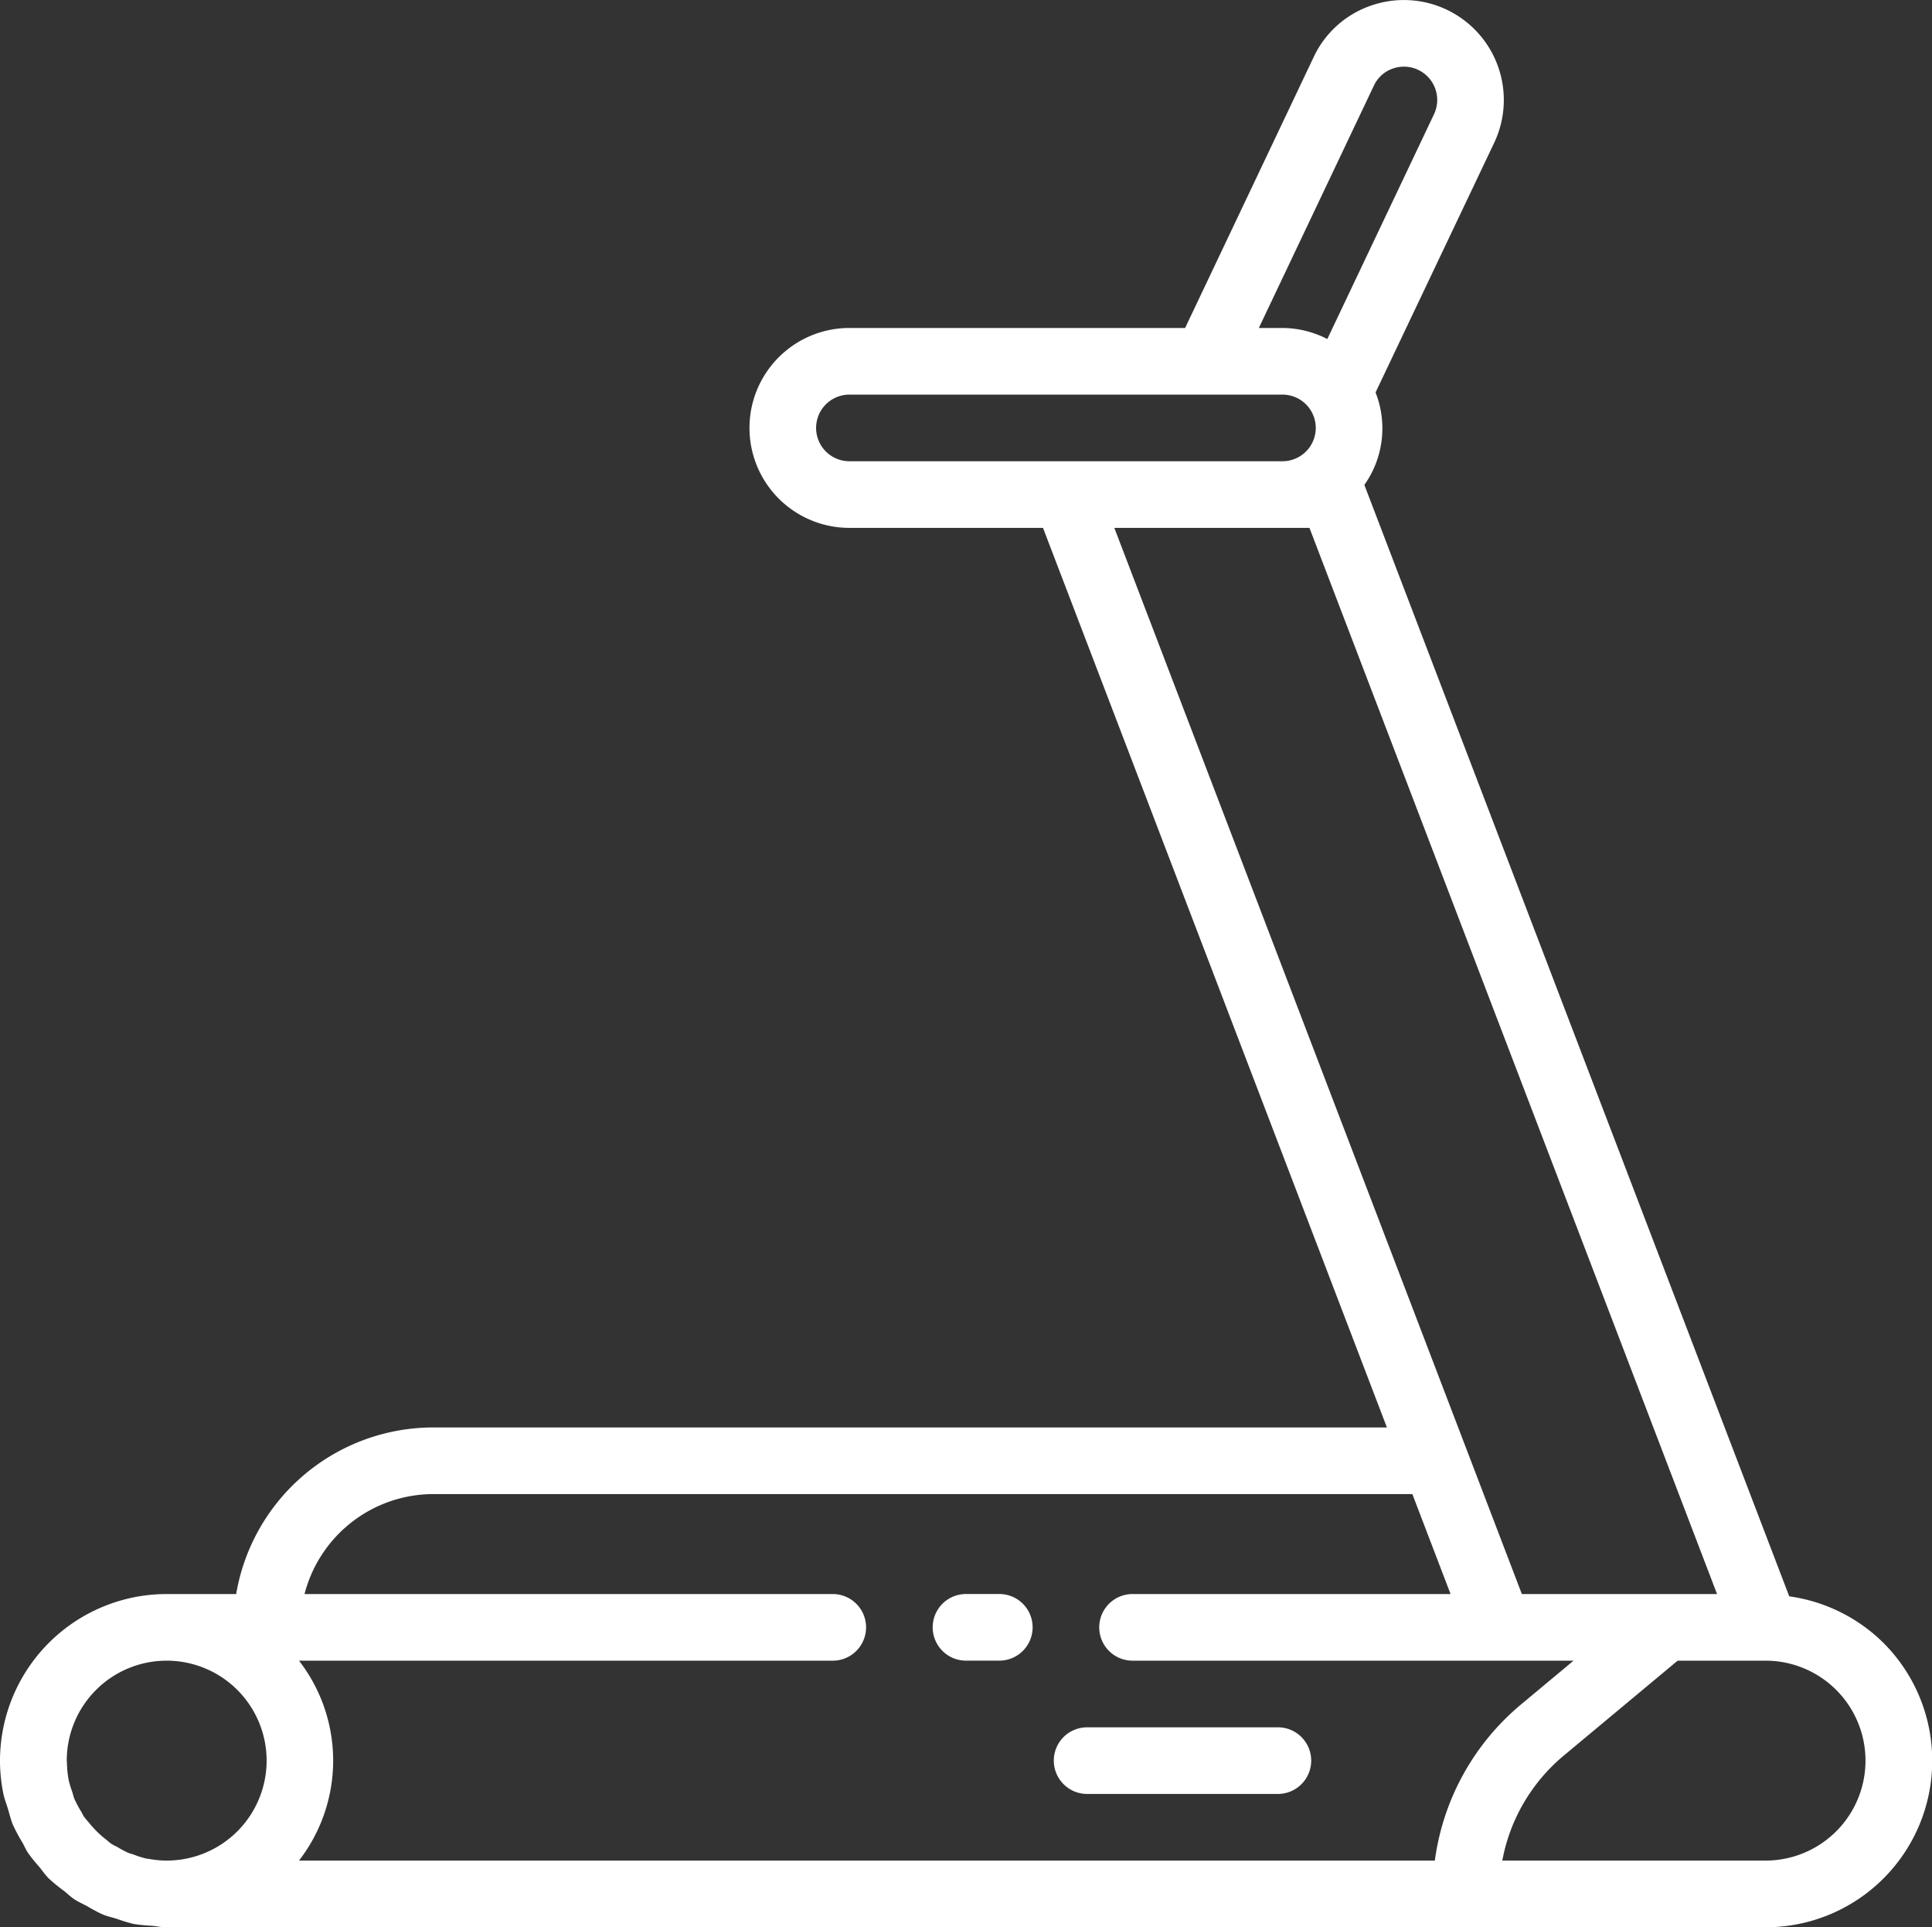 <svg id="Gruppe_595" data-name="Gruppe 595" xmlns="http://www.w3.org/2000/svg" xmlns:xlink="http://www.w3.org/1999/xlink" width="58" height="57.844" viewBox="0 0 58 57.844">
  <rect x="0" y="0" width="58" height="57.844" fill="#333333" stroke="none"/>
  <defs>
    <clipPath id="clip-path">
      <rect id="Rechteck_102" data-name="Rechteck 102" width="58" height="57.844" transform="translate(0 0)" fill="#fff"/>
    </clipPath>
  </defs>
  <g id="Gruppe_594" data-name="Gruppe 594" clip-path="url(#clip-path)">
    <path id="Pfad_86" data-name="Pfad 86" d="M38.363,51.844H32.636a1,1,0,1,0,0,2h5.727a1,1,0,1,0,0-2" fill="#fff"/>
    <path id="Pfad_87" data-name="Pfad 87" d="M30,47.843H29a1,1,0,0,0,0,2h1a1,1,0,0,0,0-2" fill="#fff"/>
    <path id="Pfad_88" data-name="Pfad 88" d="M56.532,49.3a5,5,0,0,0-2.818-1.387L40.959,14.554a2.934,2.934,0,0,0,.336-2.775l3.56-7.49A3,3,0,0,0,41.136.176a2.961,2.961,0,0,0-1.7,1.54L35.578,9.844H25.5a3,3,0,1,0,0,6h5.812l10.324,27H13a6.006,6.006,0,0,0-5.91,5H5a5.006,5.006,0,0,0-5,5H0c0,.016,0,.031,0,.047a5.018,5.018,0,0,0,.1.943c.031.155.09.3.135.447s.086.328.151.485a4.981,4.981,0,0,0,.286.535c.06.107.106.219.175.322a5.117,5.117,0,0,0,.324.4c.1.121.185.251.3.364a5.05,5.05,0,0,0,.449.366c.1.08.194.173.3.245.127.085.266.145.4.217a5.067,5.067,0,0,0,.46.245c.138.057.284.088.426.132a4.939,4.939,0,0,0,.511.155,4.9,4.9,0,0,0,.53.053c.152.014.3.046.455.046H53A5,5,0,0,0,56.532,49.3M41.245,2.57a.977.977,0,0,1,.562-.51,1,1,0,0,1,1.24,1.375l-3.2,6.741A2.967,2.967,0,0,0,38.5,9.844h-.709ZM25.5,13.844a1,1,0,0,1,0-2h13a1,1,0,0,1,0,2h-13Zm7.953,2h5.858l12.236,32h-5.86Zm-28.439,40H5a2.954,2.954,0,0,1-.557-.055c-.009,0-.02,0-.03,0A2.9,2.9,0,0,1,4,55.659c-.048-.017-.1-.026-.146-.046a2.766,2.766,0,0,1-.318-.169c-.066-.037-.138-.066-.2-.108s-.1-.085-.154-.125a3.022,3.022,0,0,1-.495-.484c-.058-.072-.124-.139-.175-.215-.03-.045-.049-.1-.077-.141a3.294,3.294,0,0,1-.2-.375c-.028-.068-.043-.143-.066-.213a3.012,3.012,0,0,1-.105-.347,2.93,2.93,0,0,1-.054-.534c0-.019-.006-.038-.006-.058a3,3,0,1,1,3.014,3m38.061,0H8.976a4.9,4.9,0,0,0,0-6H25a1,1,0,0,0,0-2H9.142a4,4,0,0,1,3.858-3H42.4l1.147,3H34a1,1,0,0,0,0,2H47.239l-1.575,1.313a7.374,7.374,0,0,0-2.589,4.687m9.925,0H45.1a5.381,5.381,0,0,1,1.845-3.151l3.419-2.849h2.623l.013,0h.007a3,3,0,0,1-.007,6" fill="#fff"/>
  </g>
</svg>

